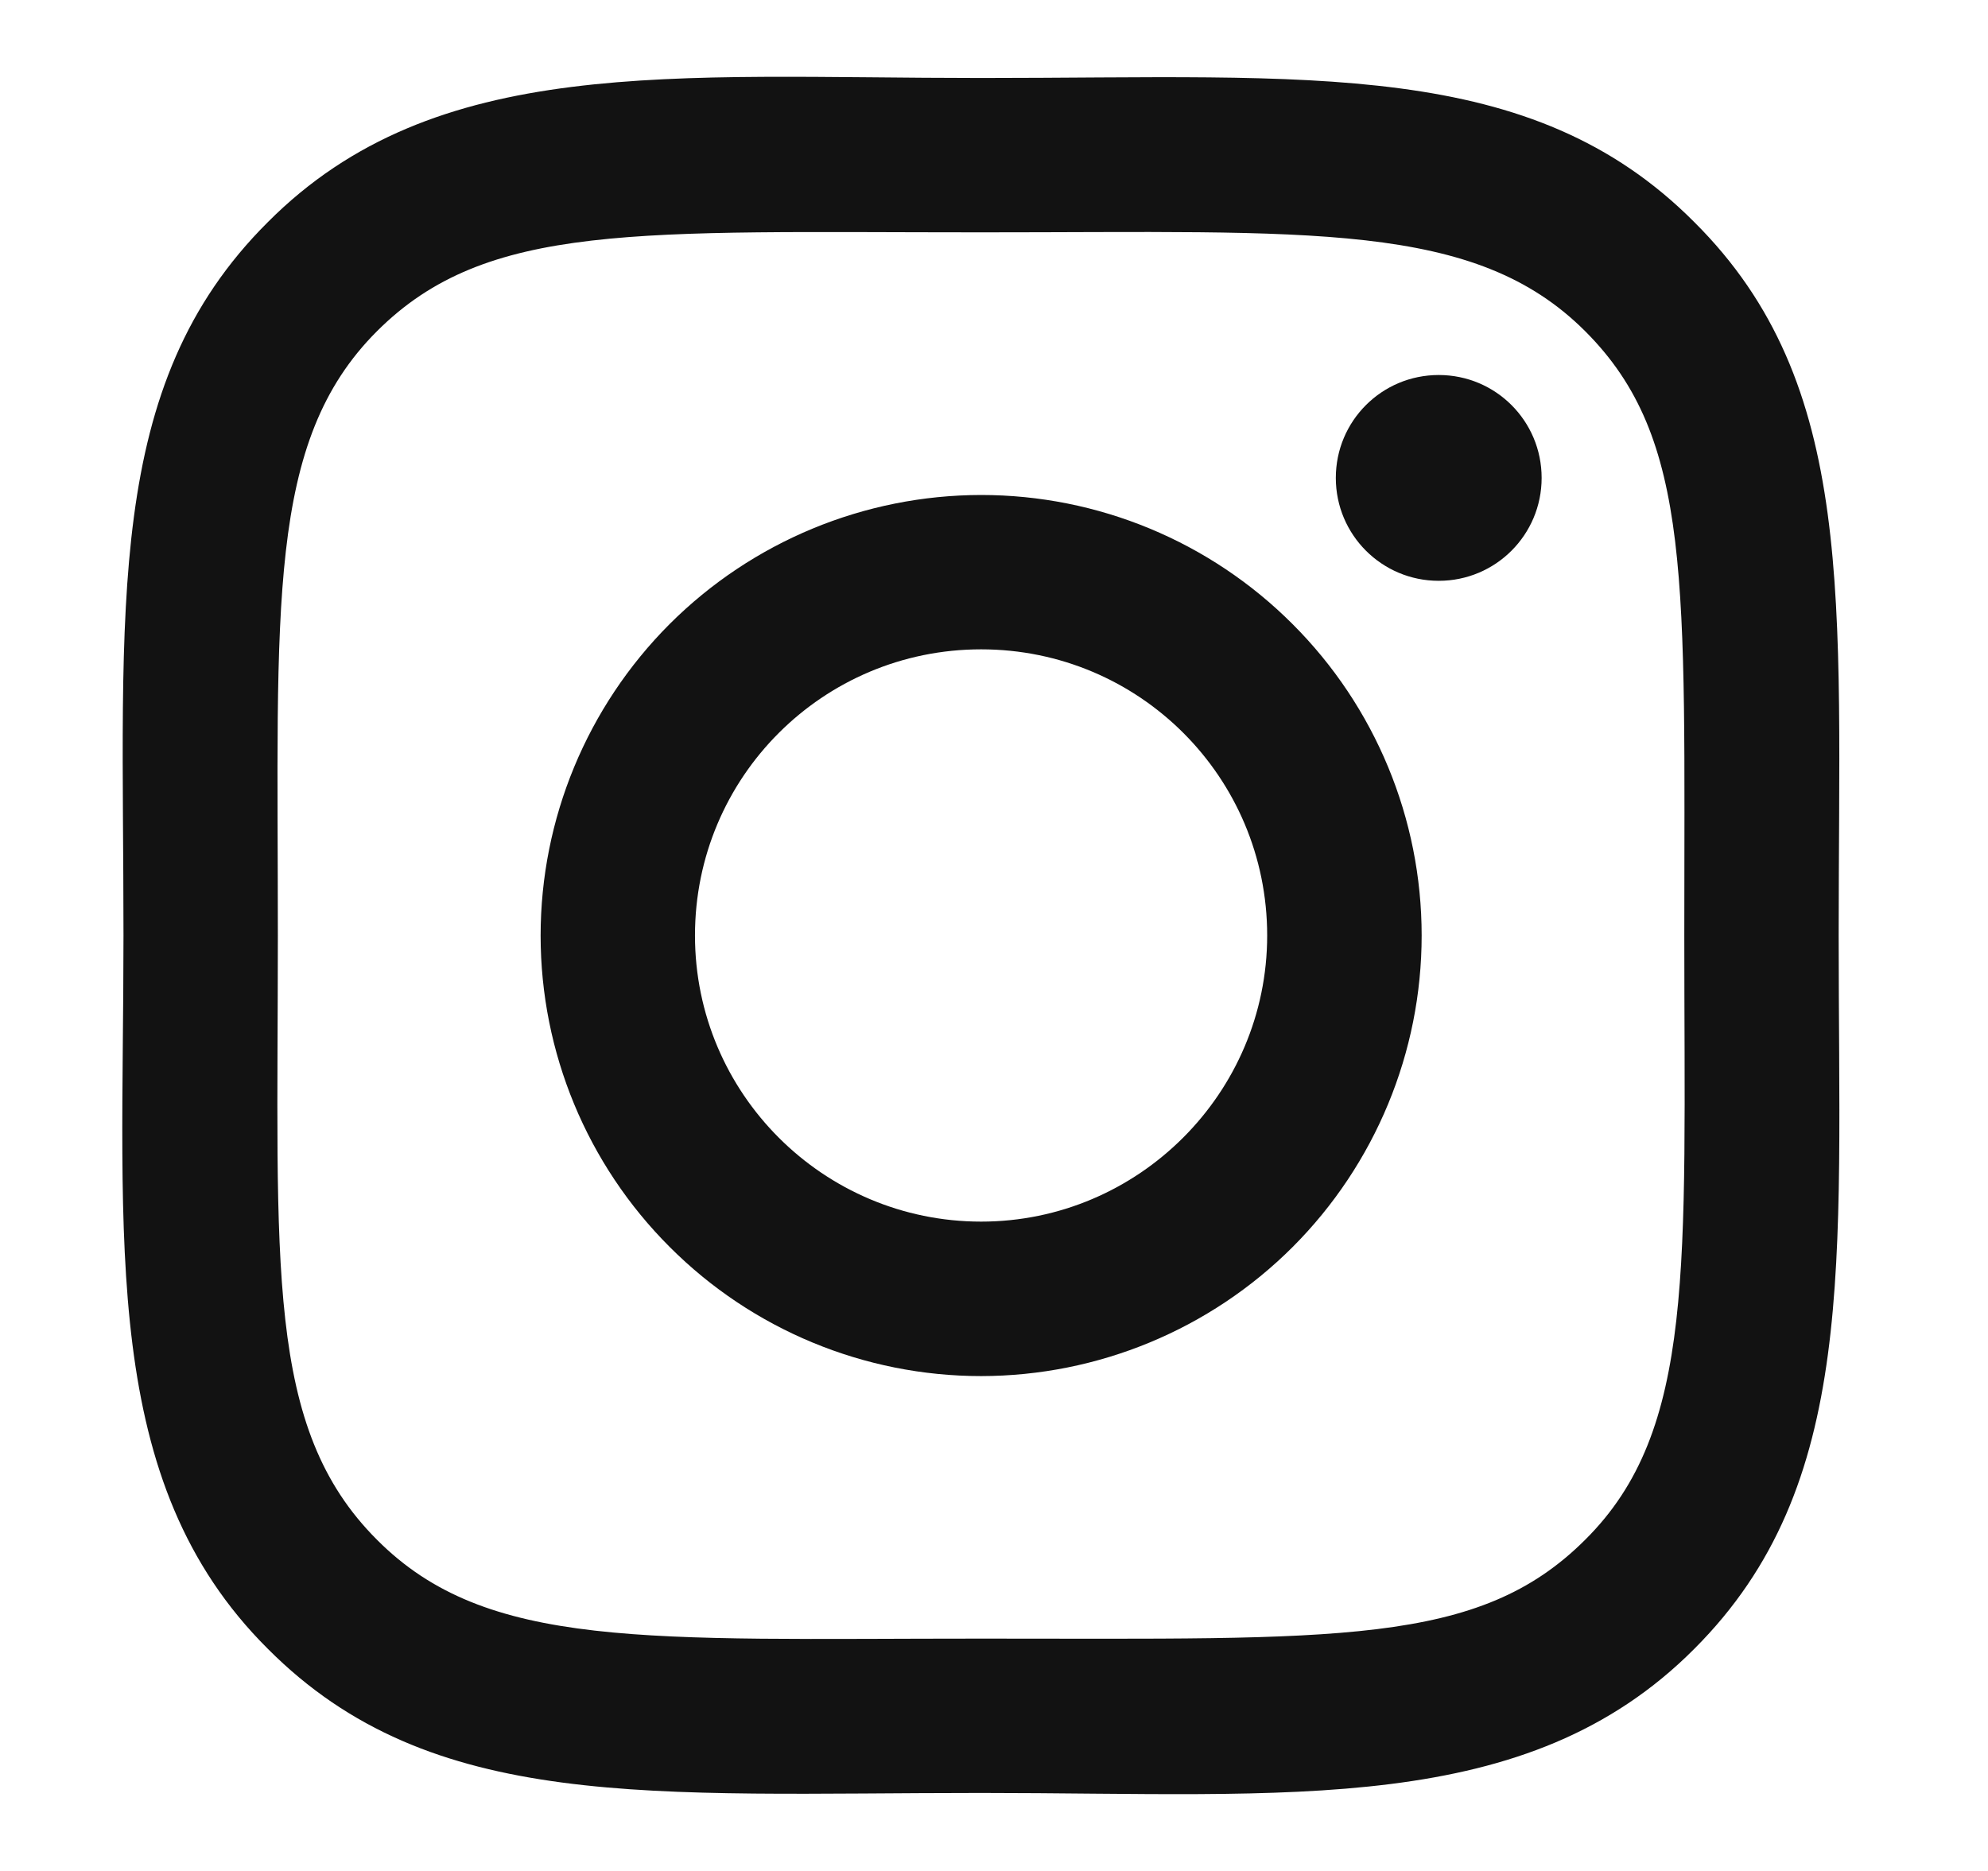 <svg width="17" height="16" viewBox="0 0 17 16" fill="none" xmlns="http://www.w3.org/2000/svg">
    <path d="M14.489 1.9C13.089 0.493 11.21 0.667 8.39 0.667C5.75 0.667 3.723 0.46 2.29 1.9C0.883 3.3 1.056 5.18 1.056 8C1.056 10.633 0.85 12.667 2.29 14.1C3.69 15.507 5.57 15.333 8.39 15.333C11.03 15.333 13.056 15.54 14.489 14.1C15.889 12.7 15.723 10.82 15.723 8C15.723 5.127 15.883 3.287 14.489 1.9ZM13.556 13.167C12.643 14.08 11.436 14.013 8.39 14.013C5.53 14.013 4.163 14.113 3.223 13.167C2.263 12.207 2.376 10.827 2.376 8C2.376 5.18 2.276 3.78 3.223 2.833C4.163 1.893 5.456 1.987 8.39 1.987C11.21 1.987 12.61 1.887 13.556 2.833C14.476 3.753 14.403 4.98 14.403 8C14.403 10.827 14.503 12.227 13.556 13.167Z" fill="#121212"/>
    <path d="M8.39 4.233C7.391 4.234 6.433 4.631 5.726 5.337C5.02 6.044 4.623 7.002 4.623 8.001C4.623 9 5.02 9.958 5.727 10.664C6.433 11.371 7.391 11.768 8.39 11.768C9.389 11.767 10.348 11.37 11.054 10.664C11.76 9.957 12.157 8.999 12.157 8C12.157 7.001 11.76 6.043 11.053 5.337C10.347 4.63 9.389 4.233 8.39 4.233ZM8.39 10.447C7.043 10.447 5.943 9.353 5.943 8C5.943 6.647 7.036 5.553 8.39 5.553C9.743 5.553 10.836 6.647 10.836 8C10.836 9.347 9.736 10.447 8.39 10.447ZM12.303 3.207C11.816 3.207 11.423 3.6 11.423 4.087C11.423 4.573 11.816 4.967 12.303 4.967C12.79 4.967 13.183 4.573 13.183 4.087C13.183 3.6 12.79 3.207 12.303 3.207Z" fill="#121212"/>
    </svg>
    